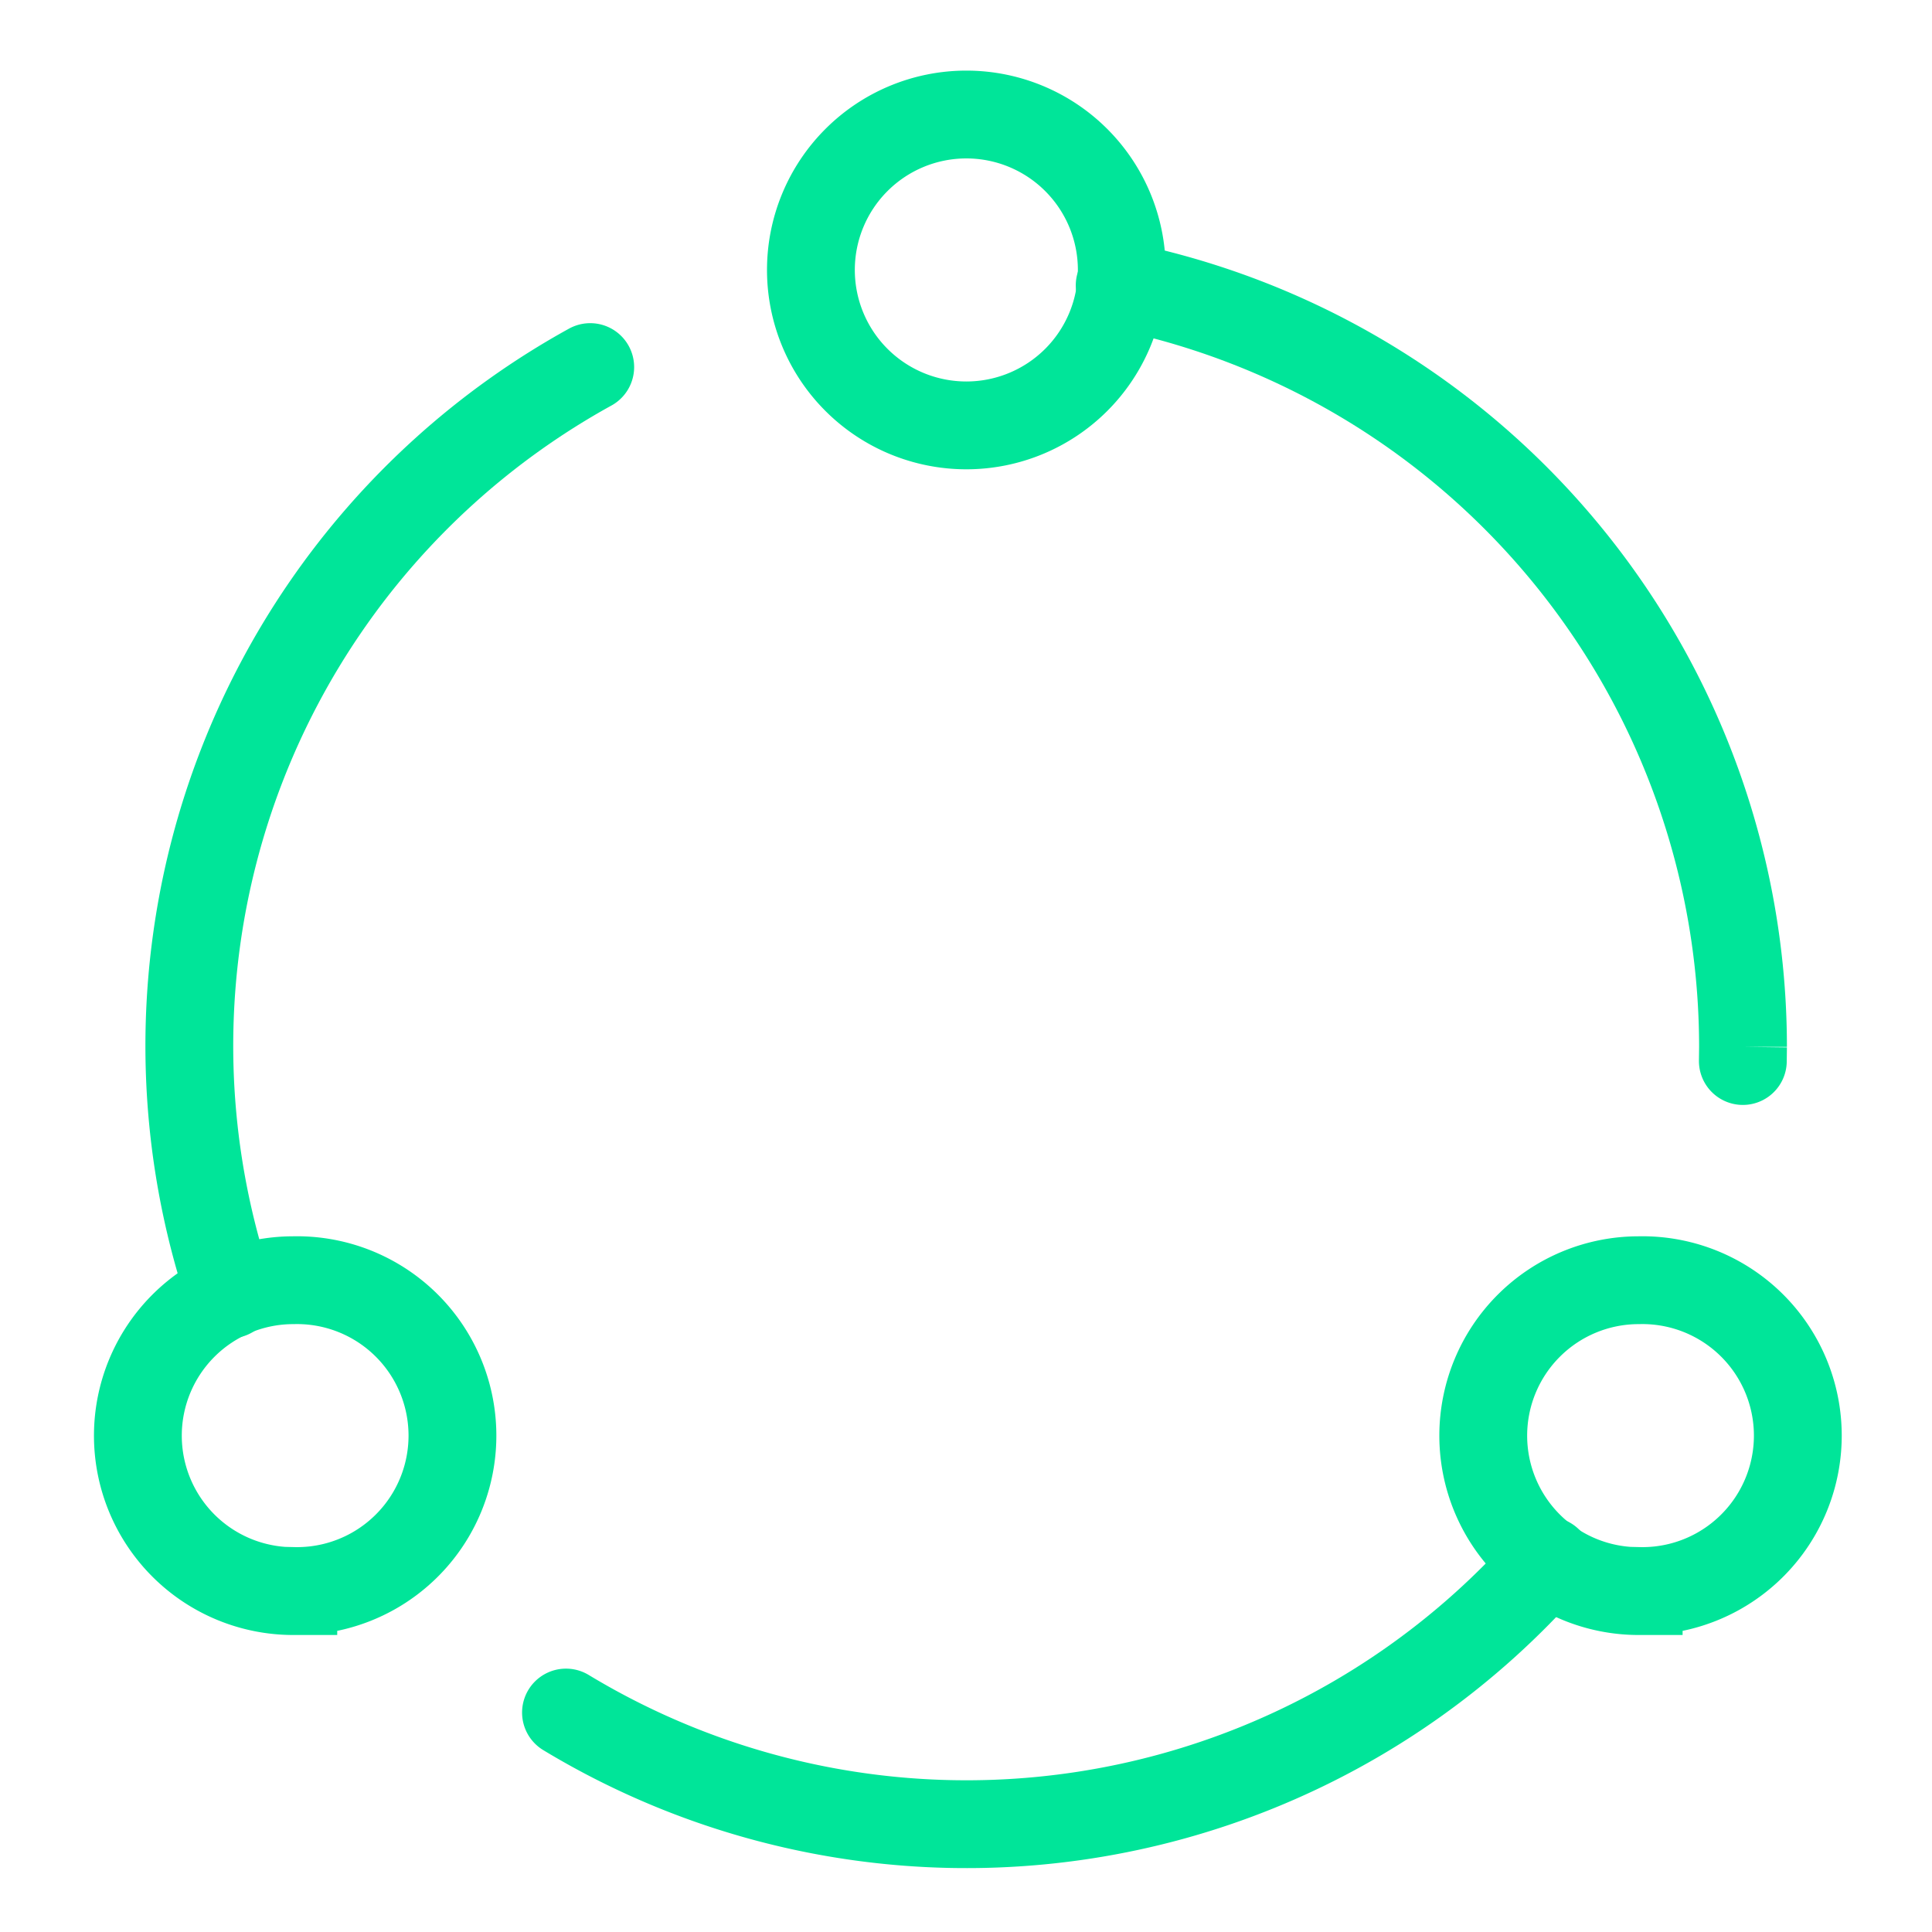 <svg xmlns="http://www.w3.org/2000/svg" width="22" height="22" fill="none"><path stroke="#00E599" stroke-linecap="round" stroke-miterlimit="10" d="M6.721 4.18a8.825 8.825 0 0 0-4.099 10.559"/><path stroke="#00E599" stroke-linecap="square" stroke-miterlimit="10" d="M3.34 18.117a1.77 1.77 0 1 0 0-3.539 1.77 1.77 0 0 0 0 3.54Z"/><path stroke="#00E599" stroke-linecap="round" stroke-miterlimit="10" d="M17.63 17.773a8.815 8.815 0 0 1-11.185 1.728M19.846 12.082l.002-.161A8.85 8.85 0 0 0 12.75 3.25"/><path stroke="#00E599" stroke-linecap="square" stroke-miterlimit="10" d="M18.66 18.117a1.77 1.77 0 1 0 0-3.539 1.77 1.77 0 0 0 0 3.54ZM11.004 4.844a1.77 1.77 0 1 0 0-3.54 1.77 1.77 0 0 0 0 3.54Z"/></svg>